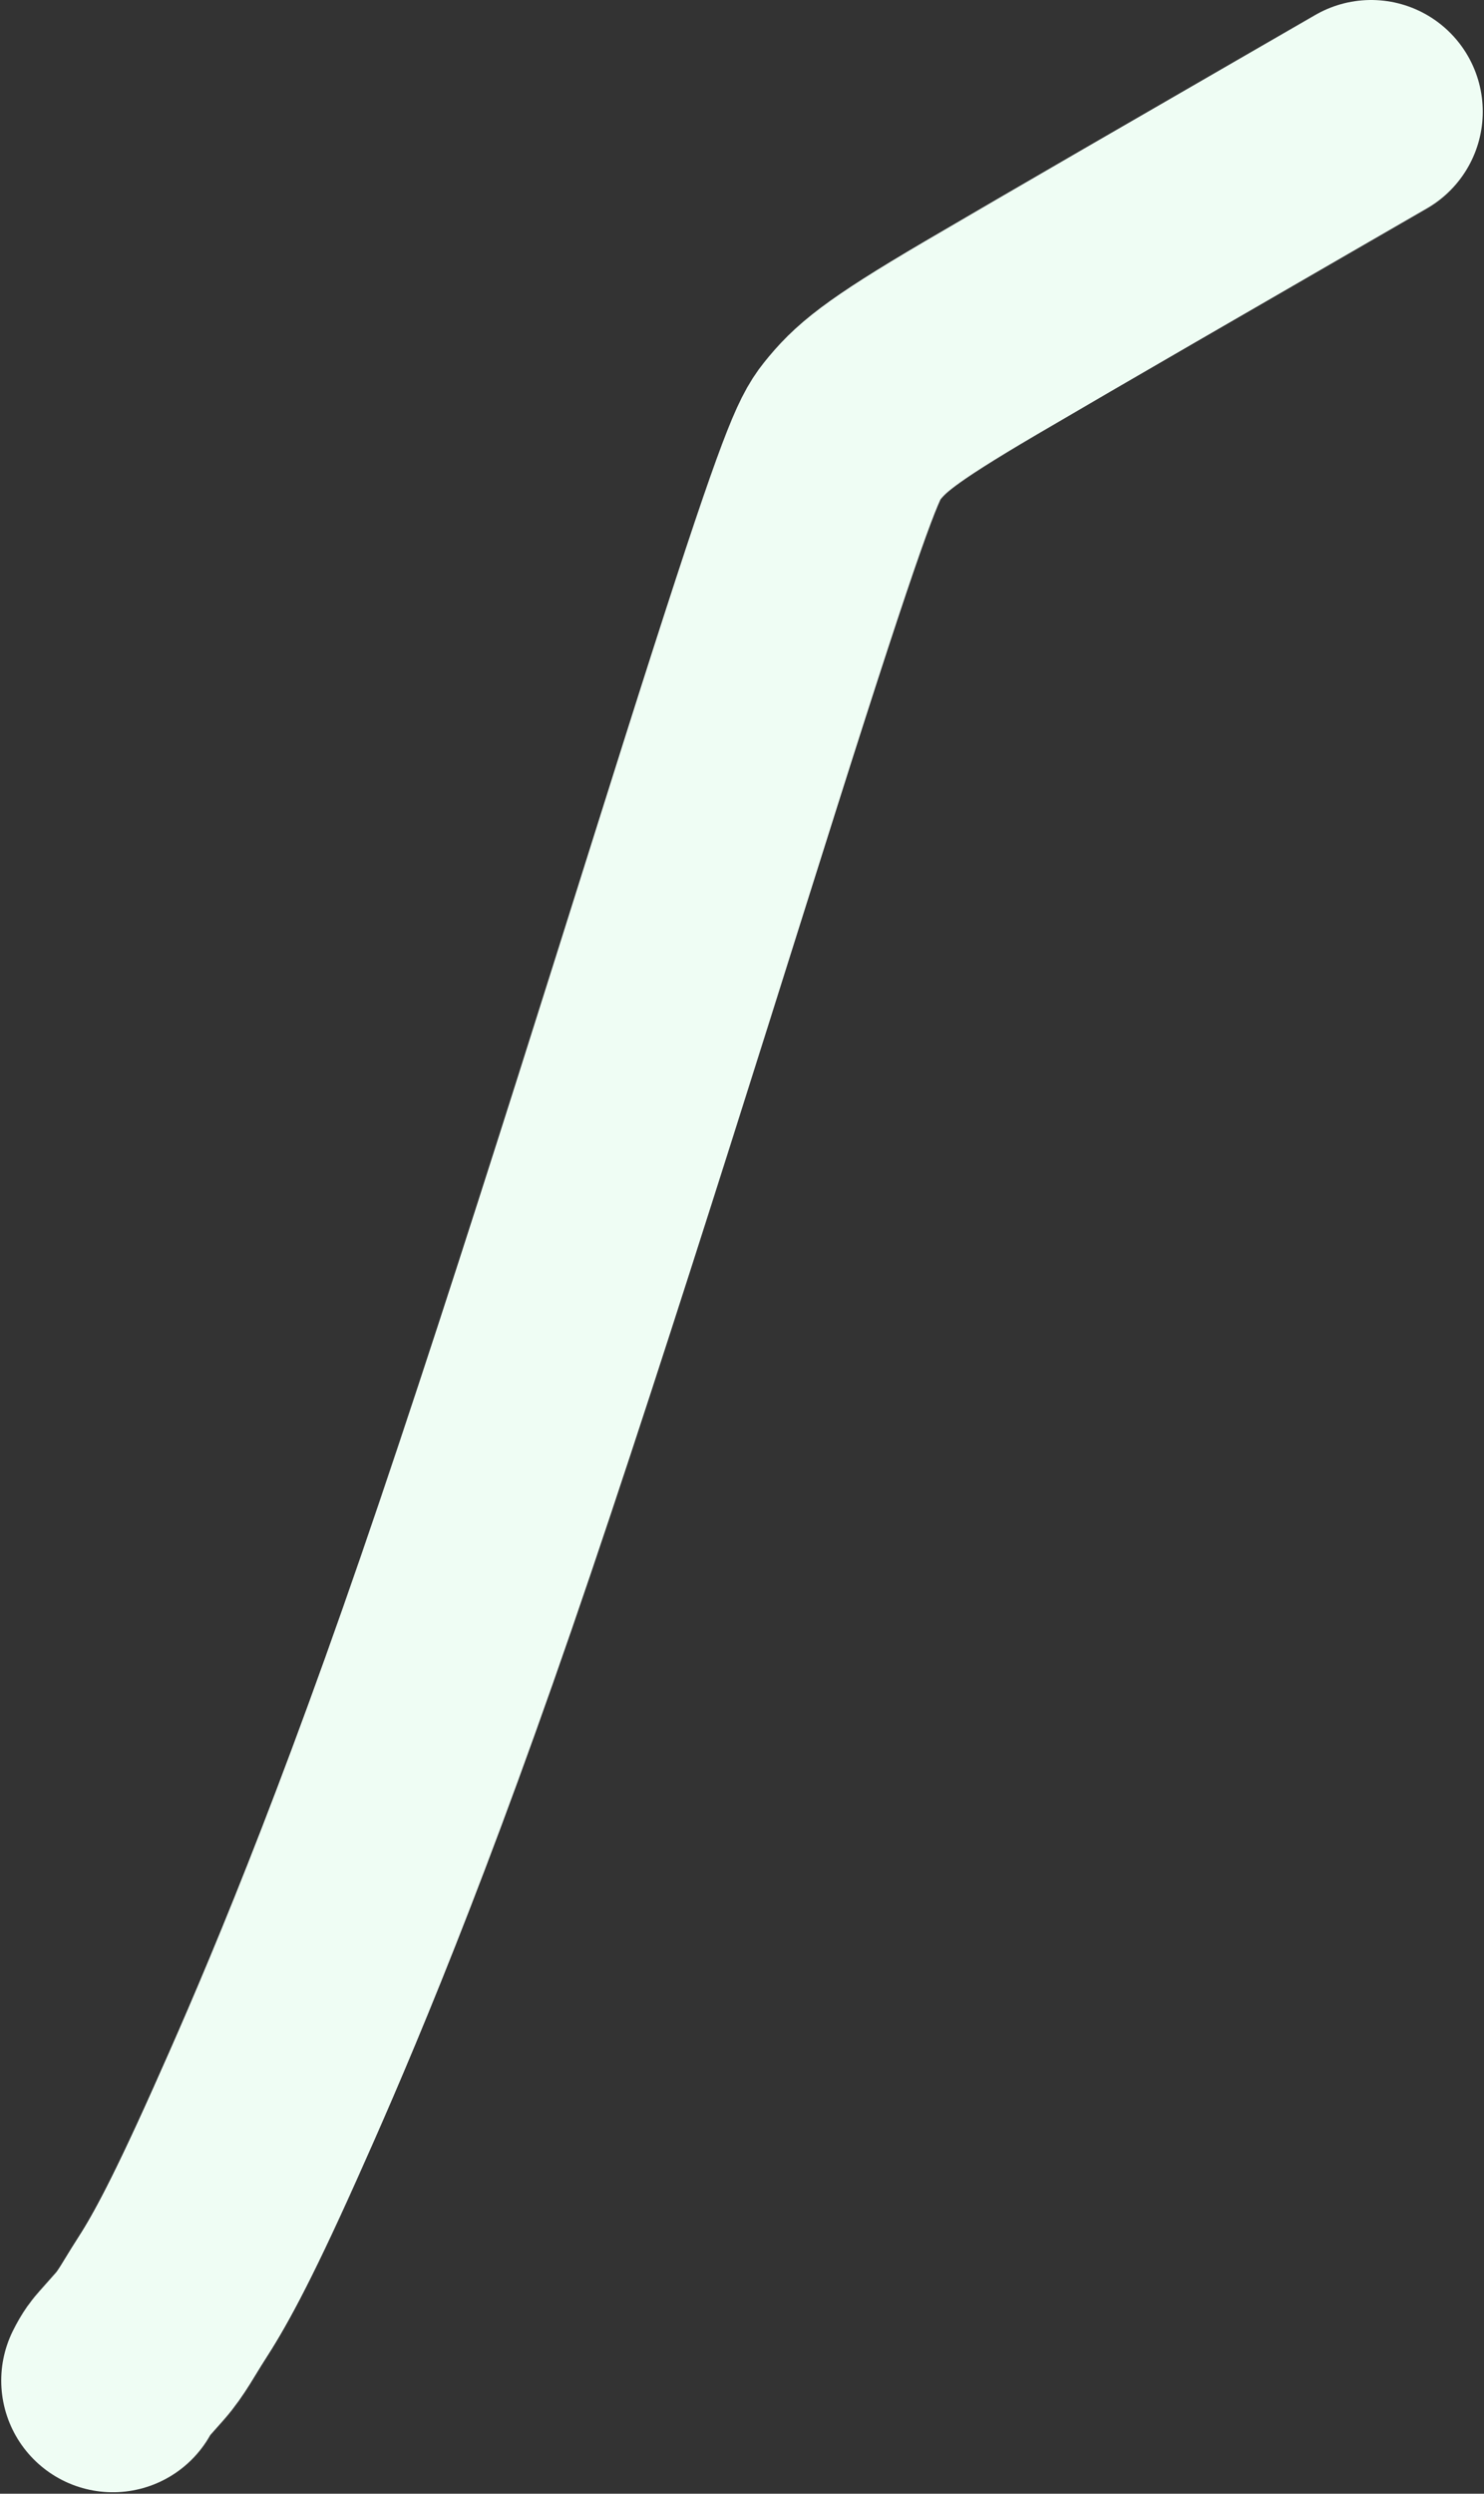 <svg width="811" height="1362" viewBox="0 0 811 1362" fill="none" xmlns="http://www.w3.org/2000/svg">
<rect x="0" y="0" width="811" height="1362" fill="#333333" stroke="none"/>
<path d="M749.321 60.999C748.688 61.365 748.054 61.731 706.22 85.883C664.386 110.036 581.372 157.965 535.938 184.618C484.816 214.609 475.329 223.438 465.198 236.07C458.795 244.055 452.291 257.064 414.756 373.897C377.22 490.731 309.479 711.462 254.811 869.954C200.143 1028.45 160.601 1118.01 139.329 1165.52C113.463 1223.28 102.015 1242.71 93.179 1256.39C87.216 1265.62 82.676 1274.41 76.465 1281.41C73.371 1284.9 70.254 1288.41 67.16 1291.9C65.602 1293.66 64.066 1295.39 61.672 1300.2" stroke="#EFFDF4" stroke-width="122" stroke-linecap="round"/>
</svg>

